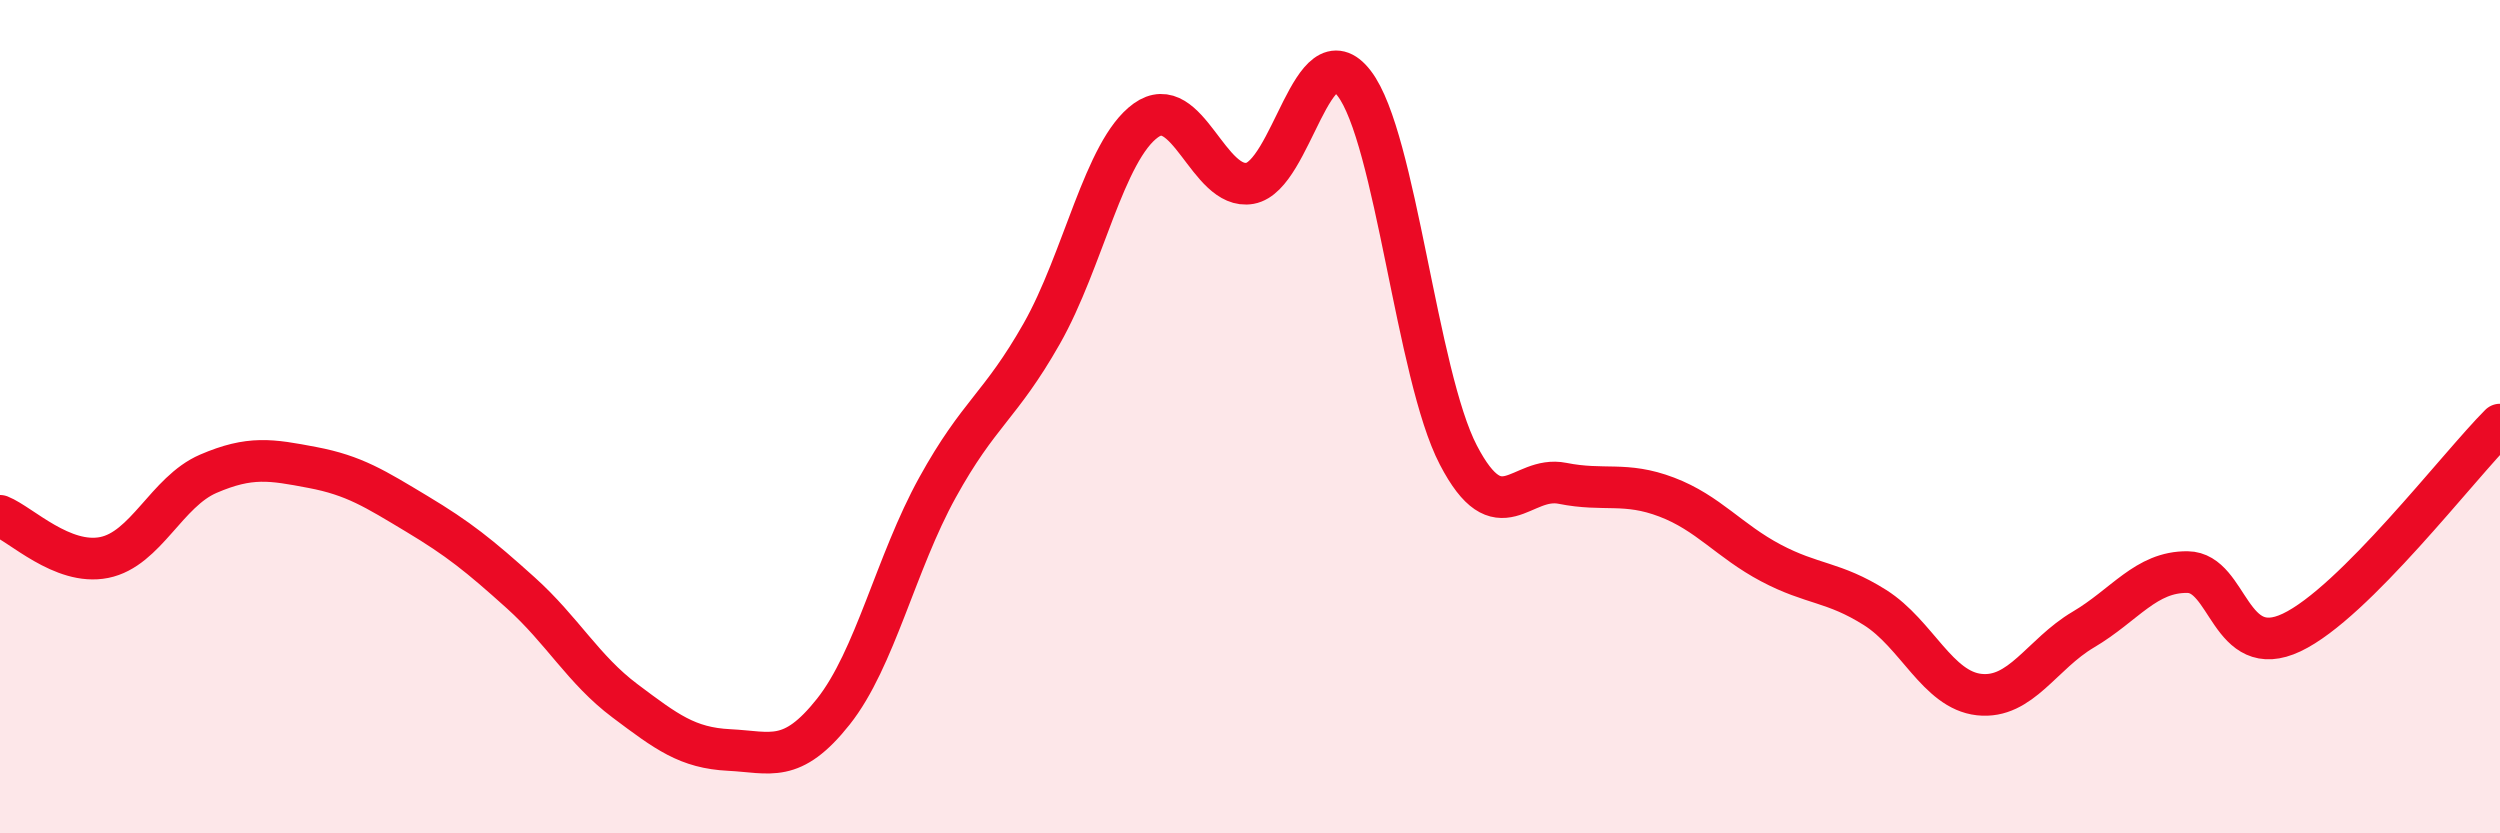
    <svg width="60" height="20" viewBox="0 0 60 20" xmlns="http://www.w3.org/2000/svg">
      <path
        d="M 0,12.38 C 0.5,12.58 1.5,13.58 2.5,13.38 C 3.5,13.18 4,11.8 5,11.37 C 6,10.94 6.5,11.03 7.5,11.22 C 8.5,11.41 9,11.73 10,12.33 C 11,12.93 11.5,13.33 12.5,14.23 C 13.5,15.13 14,16.07 15,16.82 C 16,17.57 16.5,17.95 17.5,18 C 18.5,18.05 19,18.34 20,17.08 C 21,15.82 21.5,13.51 22.5,11.7 C 23.5,9.89 24,9.77 25,8.01 C 26,6.25 26.5,3.61 27.5,2.89 C 28.5,2.17 29,4.58 30,4.4 C 31,4.22 31.5,0.7 32.5,2 C 33.5,3.3 34,9 35,10.92 C 36,12.84 36.5,11.4 37.5,11.6 C 38.5,11.8 39,11.55 40,11.93 C 41,12.31 41.5,12.98 42.5,13.51 C 43.5,14.04 44,13.95 45,14.58 C 46,15.21 46.5,16.56 47.5,16.67 C 48.5,16.78 49,15.7 50,15.11 C 51,14.52 51.5,13.72 52.5,13.73 C 53.5,13.74 53.5,15.89 55,15.18 C 56.5,14.47 59,11.19 60,10.19L60 20L0 20Z"
        fill="#EB0A25"
        opacity="0.1"
        stroke-linecap="round"
        stroke-linejoin="round"
      />
      <path
        d="M 0,12.38 C 0.5,12.58 1.5,13.58 2.5,13.38 C 3.5,13.18 4,11.8 5,11.37 C 6,10.94 6.5,11.03 7.5,11.22 C 8.5,11.41 9,11.73 10,12.33 C 11,12.93 11.5,13.33 12.5,14.23 C 13.5,15.13 14,16.07 15,16.82 C 16,17.57 16.5,17.95 17.5,18 C 18.5,18.05 19,18.34 20,17.08 C 21,15.82 21.5,13.51 22.5,11.7 C 23.5,9.89 24,9.77 25,8.01 C 26,6.25 26.5,3.61 27.5,2.89 C 28.5,2.17 29,4.58 30,4.4 C 31,4.22 31.5,0.7 32.5,2 C 33.5,3.3 34,9 35,10.92 C 36,12.84 36.5,11.4 37.5,11.6 C 38.5,11.8 39,11.55 40,11.93 C 41,12.31 41.5,12.98 42.5,13.51 C 43.5,14.04 44,13.95 45,14.58 C 46,15.21 46.5,16.56 47.5,16.67 C 48.5,16.78 49,15.7 50,15.11 C 51,14.52 51.5,13.72 52.5,13.73 C 53.5,13.74 53.5,15.89 55,15.18 C 56.5,14.47 59,11.19 60,10.19"
        stroke="#EB0A25"
        stroke-width="1"
        fill="none"
        stroke-linecap="round"
        stroke-linejoin="round"
      />
    </svg>
  